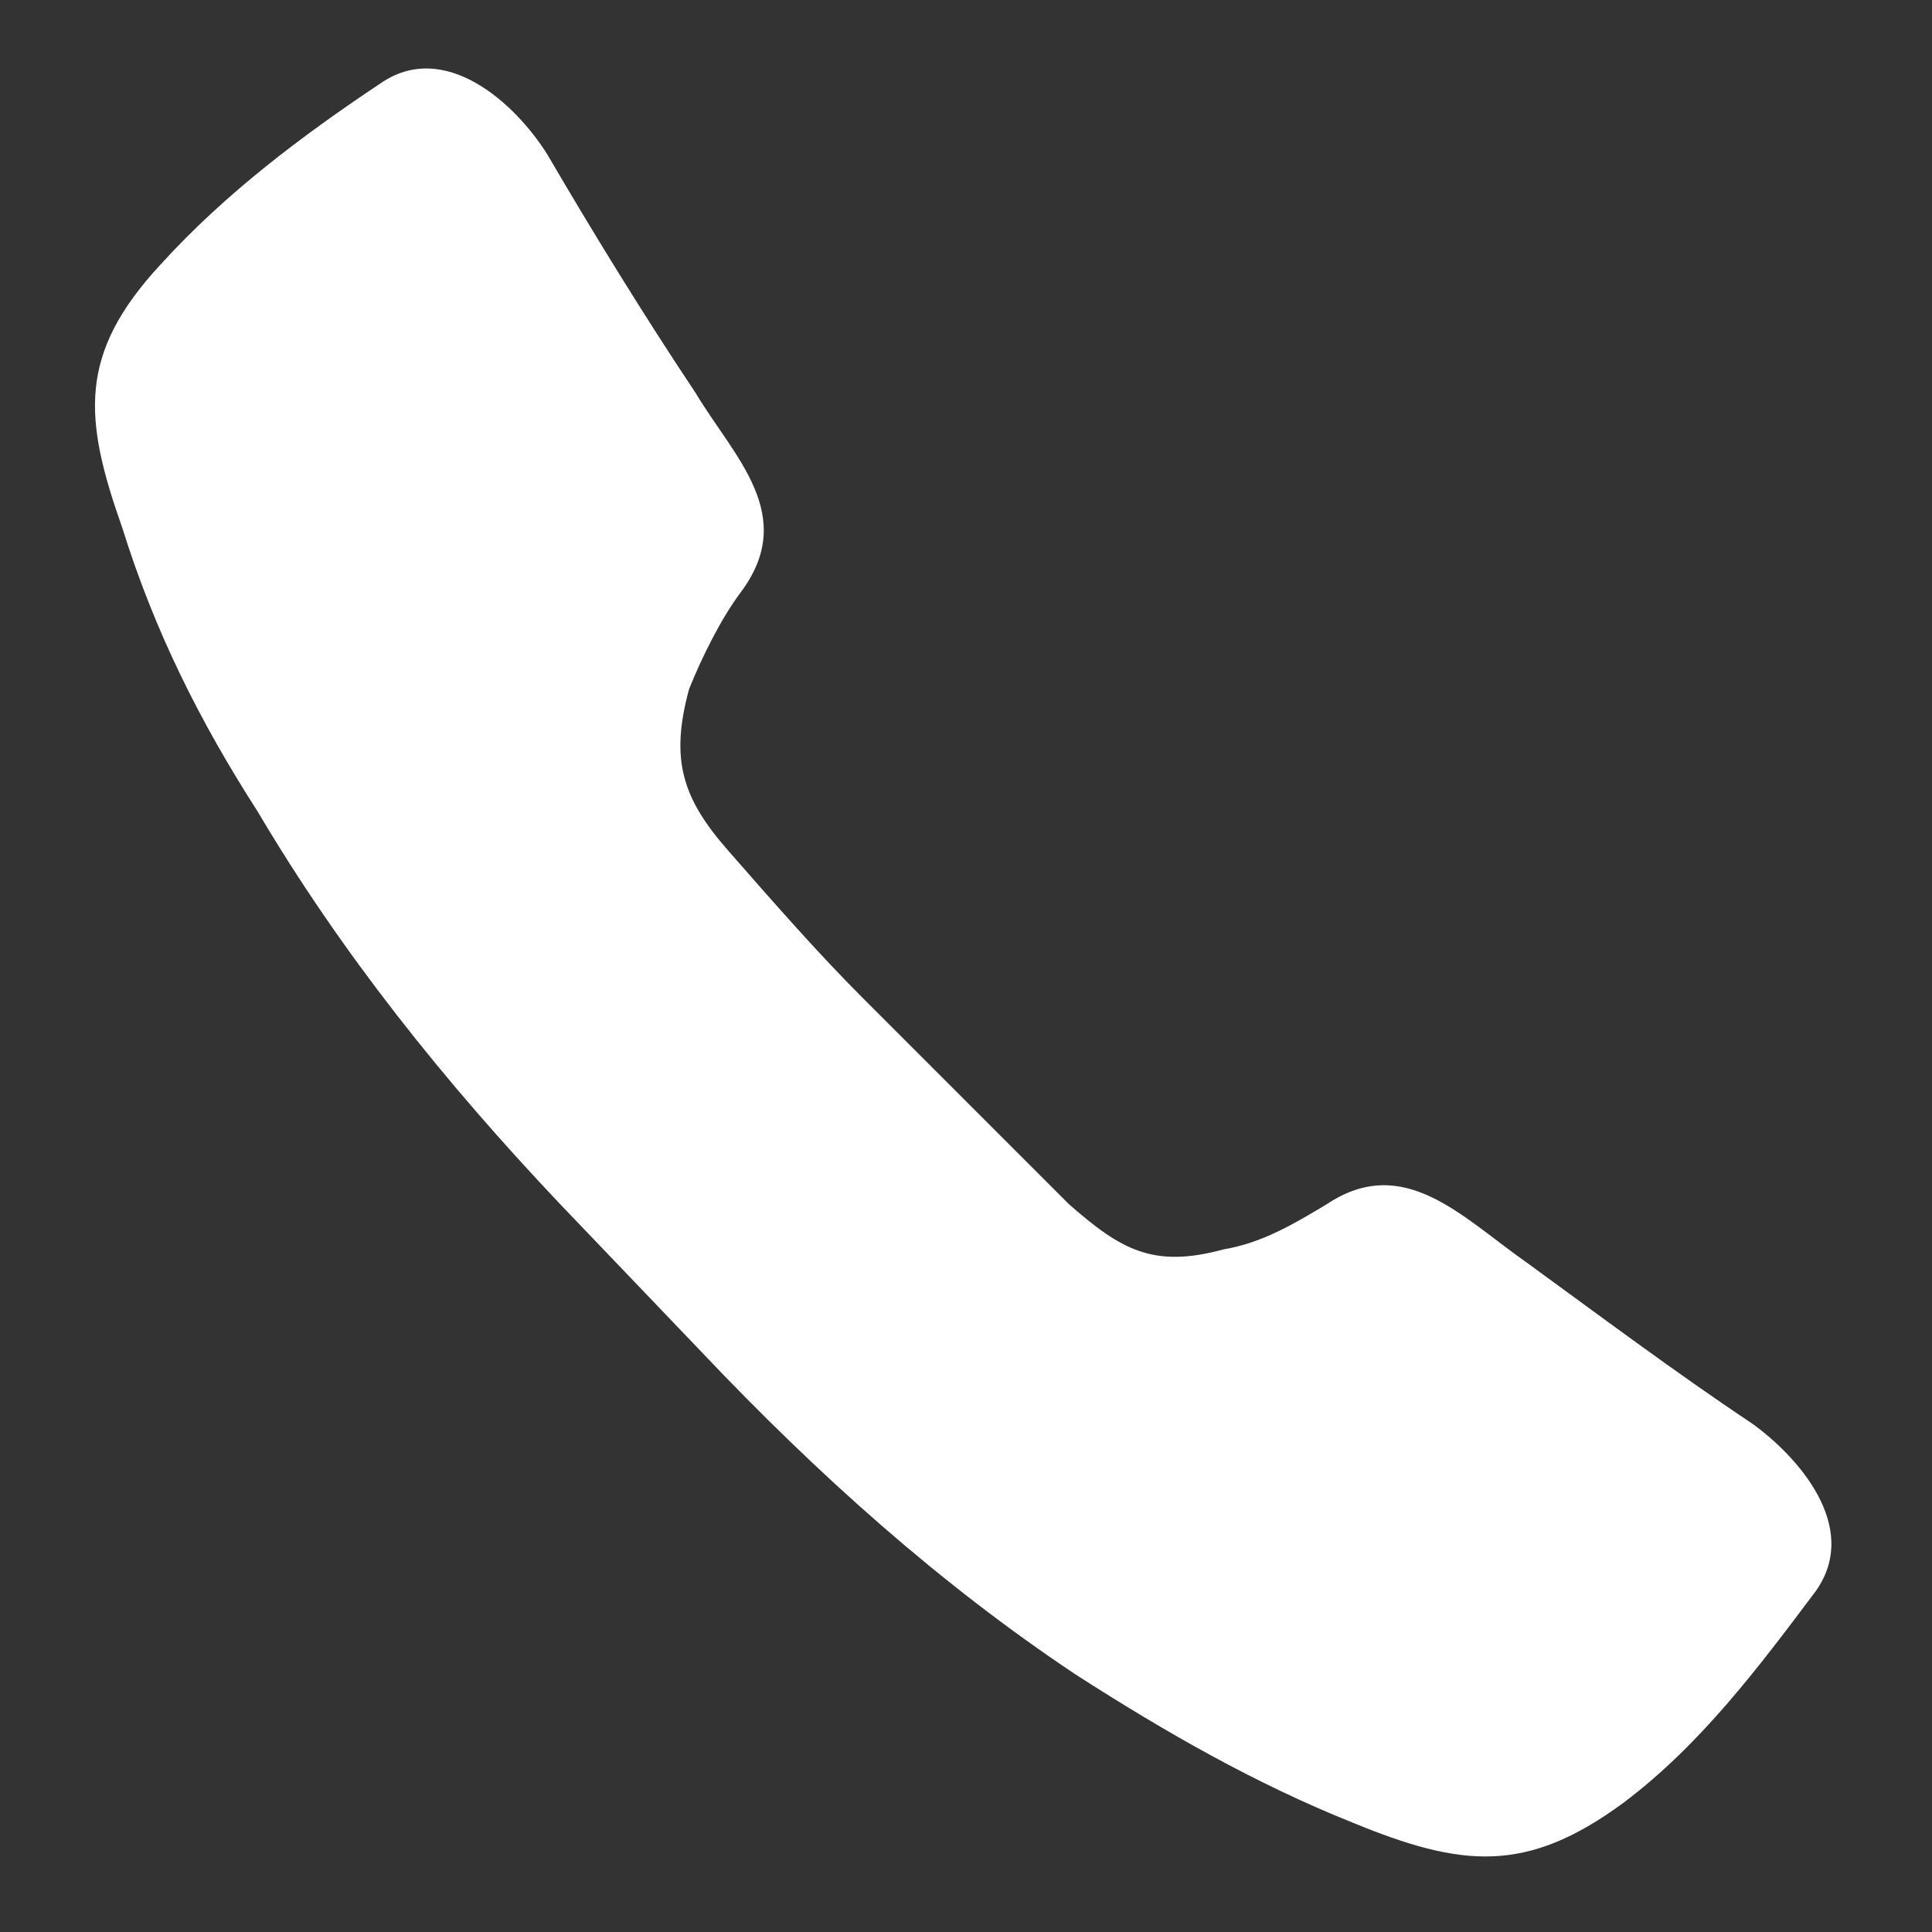 <?xml version="1.0" encoding="utf-8"?>
<!-- Generator: Adobe Illustrator 27.9.1, SVG Export Plug-In . SVG Version: 6.00 Build 0)  -->
<svg version="1.1" id="Layer_1" xmlns="http://www.w3.org/2000/svg" xmlns:xlink="http://www.w3.org/1999/xlink" x="0px" y="0px"
	 viewBox="0 0 30 30" style="enable-background:new 0 0 30 30;" xml:space="preserve">
<rect x="0" y="0" width="30" height="30" fill="#333333" stroke="none"/>
<style type="text/css">
	.st0{fill:#FFFFFF;}
</style>
<path class="st0" d="M13.4,15.5c-0.7-0.7-1.4-1.5-2.1-2.3c-0.7-0.8-0.9-1.4-0.6-2.5c0.2-0.5,0.5-1.1,0.8-1.5
	c0.9-1.2-0.1-2.1-0.7-3.1c-0.8-1.2-1.6-2.5-2.3-3.7C8,1.6,6.9,0.6,5.9,1.3C4.7,2.1,3.5,3,2.5,4.1C1.2,5.5,1.3,6.5,1.9,8.2
	c0.5,1.6,1.2,3,2.1,4.4c1.3,2.2,2.9,4.2,4.7,6.1l2.2,2.3c1.8,1.9,3.7,3.6,5.8,5c1.4,0.9,2.8,1.7,4.3,2.3c1.7,0.7,2.7,0.8,4.2-0.3
	c1.2-0.9,2.1-2.1,3-3.3c0.7-1-0.3-2.1-1-2.6c-1.2-0.8-2.4-1.7-3.5-2.5c-1-0.7-1.9-1.7-3.1-0.9c-0.5,0.3-1,0.6-1.6,0.7
	c-1.1,0.3-1.6,0-2.4-0.7L13.4,15.5z"/>
</svg>
